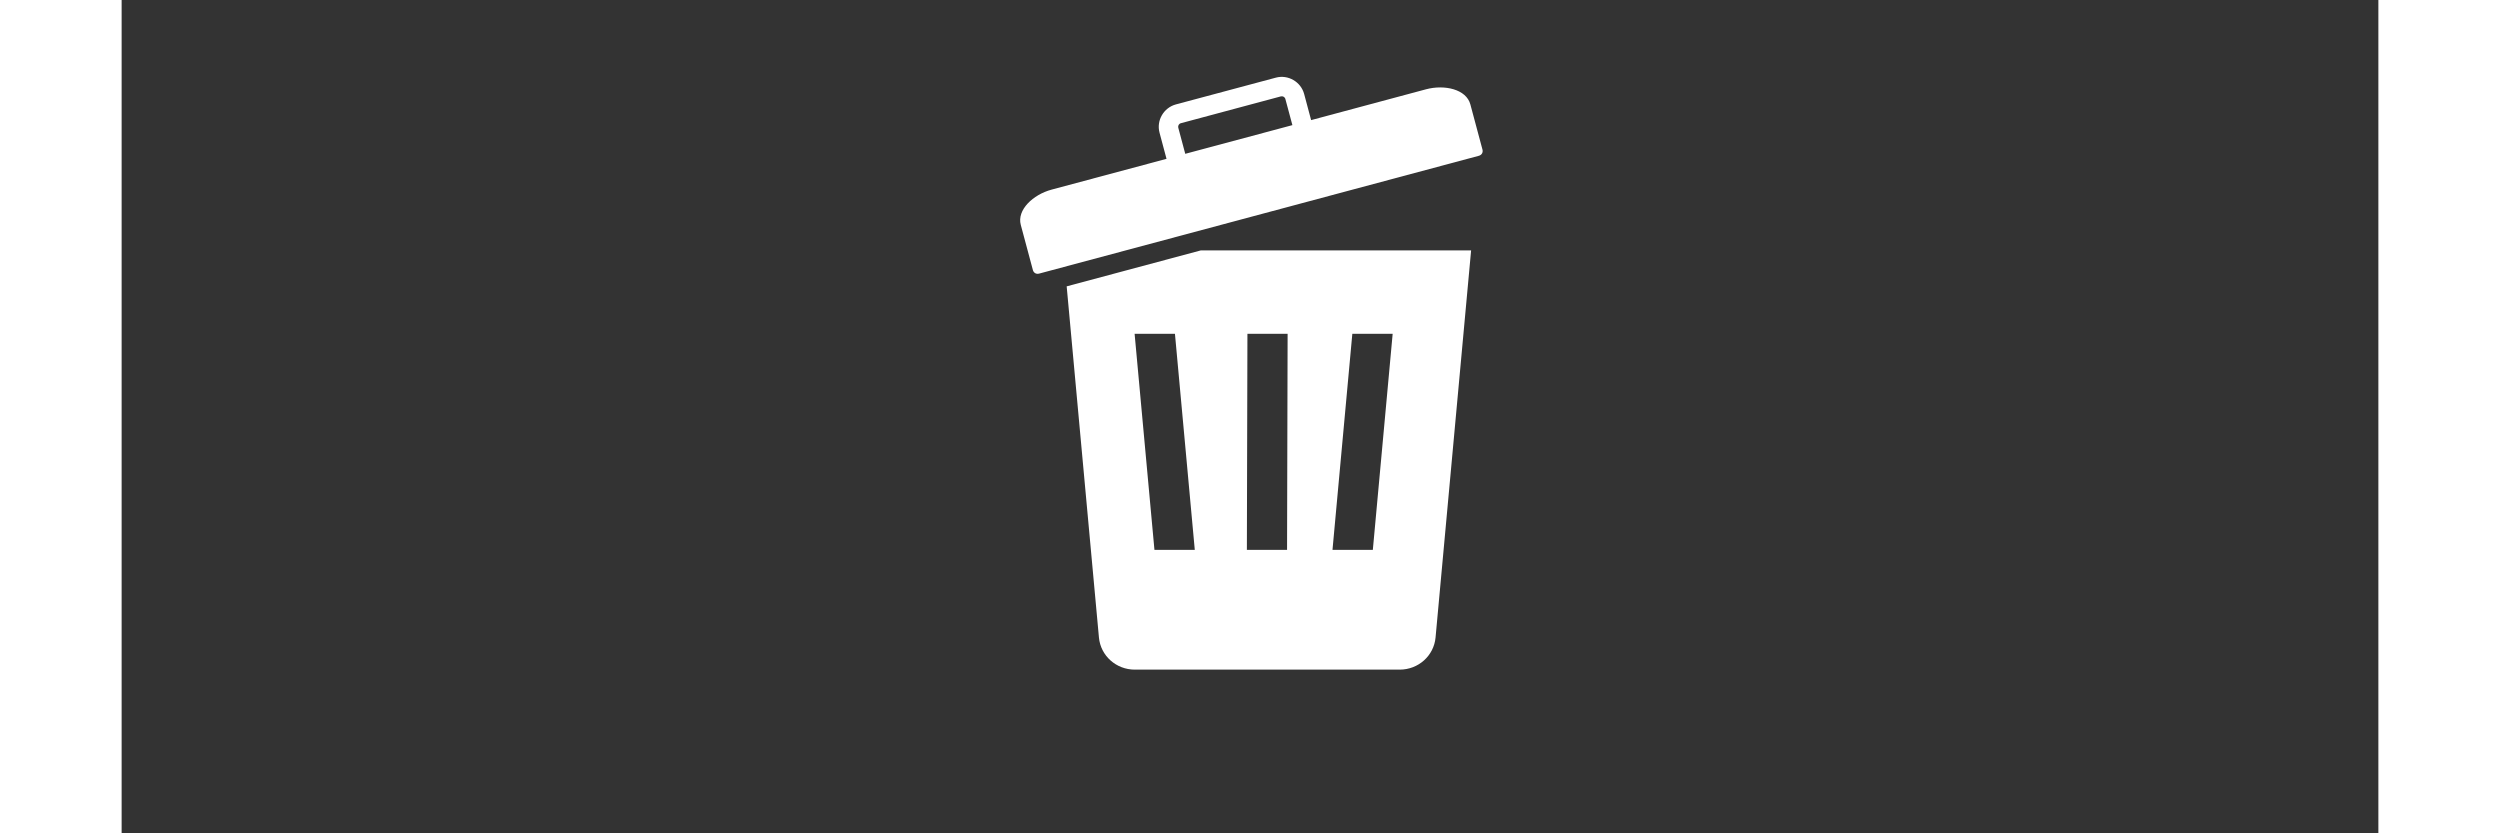 <?xml version="1.0"?>
<svg xmlns="http://www.w3.org/2000/svg" xmlns:xlink="http://www.w3.org/1999/xlink" width="300" zoomAndPan="magnify" viewBox="0 0 224.88 83.04" height="100" preserveAspectRatio="xMidYMid meet" version="1.0"><rect x="0" y="0" width="224.88" height="83.04" fill="#333333" stroke="none"/><defs><clipPath id="c2ad3edf52"><path d="M 89.195 7.414 L 135.906 7.414 L 135.906 66.73 L 89.195 66.73 Z M 89.195 7.414 " clip-rule="nonzero"/></clipPath></defs><g clip-path="url(#c2ad3edf52)"><path fill="#ffffff" d="M 107.535 24.953 L 134.473 24.953 L 130.93 63.527 C 130.762 65.344 129.219 66.727 127.355 66.727 L 100.961 66.727 C 99.098 66.727 97.555 65.344 97.387 63.527 L 94.172 28.535 Z M 92.672 18.895 C 90.82 19.391 89.199 20.914 89.598 22.406 L 90.805 26.91 C 90.875 27.172 91.113 27.348 91.434 27.262 L 135.234 15.527 C 135.555 15.441 135.676 15.168 135.605 14.906 L 134.398 10.402 C 133.996 8.895 131.832 8.402 129.98 8.898 L 118.531 11.969 L 117.836 9.367 C 117.508 8.148 116.234 7.41 115.016 7.738 L 105.051 10.406 C 103.832 10.738 103.098 12.008 103.426 13.227 L 104.121 15.828 Z M 105.988 15.328 L 105.293 12.727 C 105.242 12.531 105.355 12.328 105.555 12.277 L 115.516 9.605 C 115.711 9.555 115.914 9.668 115.965 9.867 L 116.664 12.469 Z M 100.941 33.262 L 102.918 54.793 L 106.938 54.793 L 104.961 33.262 Z M 116.188 33.262 L 112.184 33.262 L 112.129 54.793 L 116.133 54.793 Z M 126.656 33.262 L 122.637 33.262 L 120.66 54.793 L 124.68 54.793 Z M 126.656 33.262 " fill-opacity="1" fill-rule="evenodd"/></g></svg>

